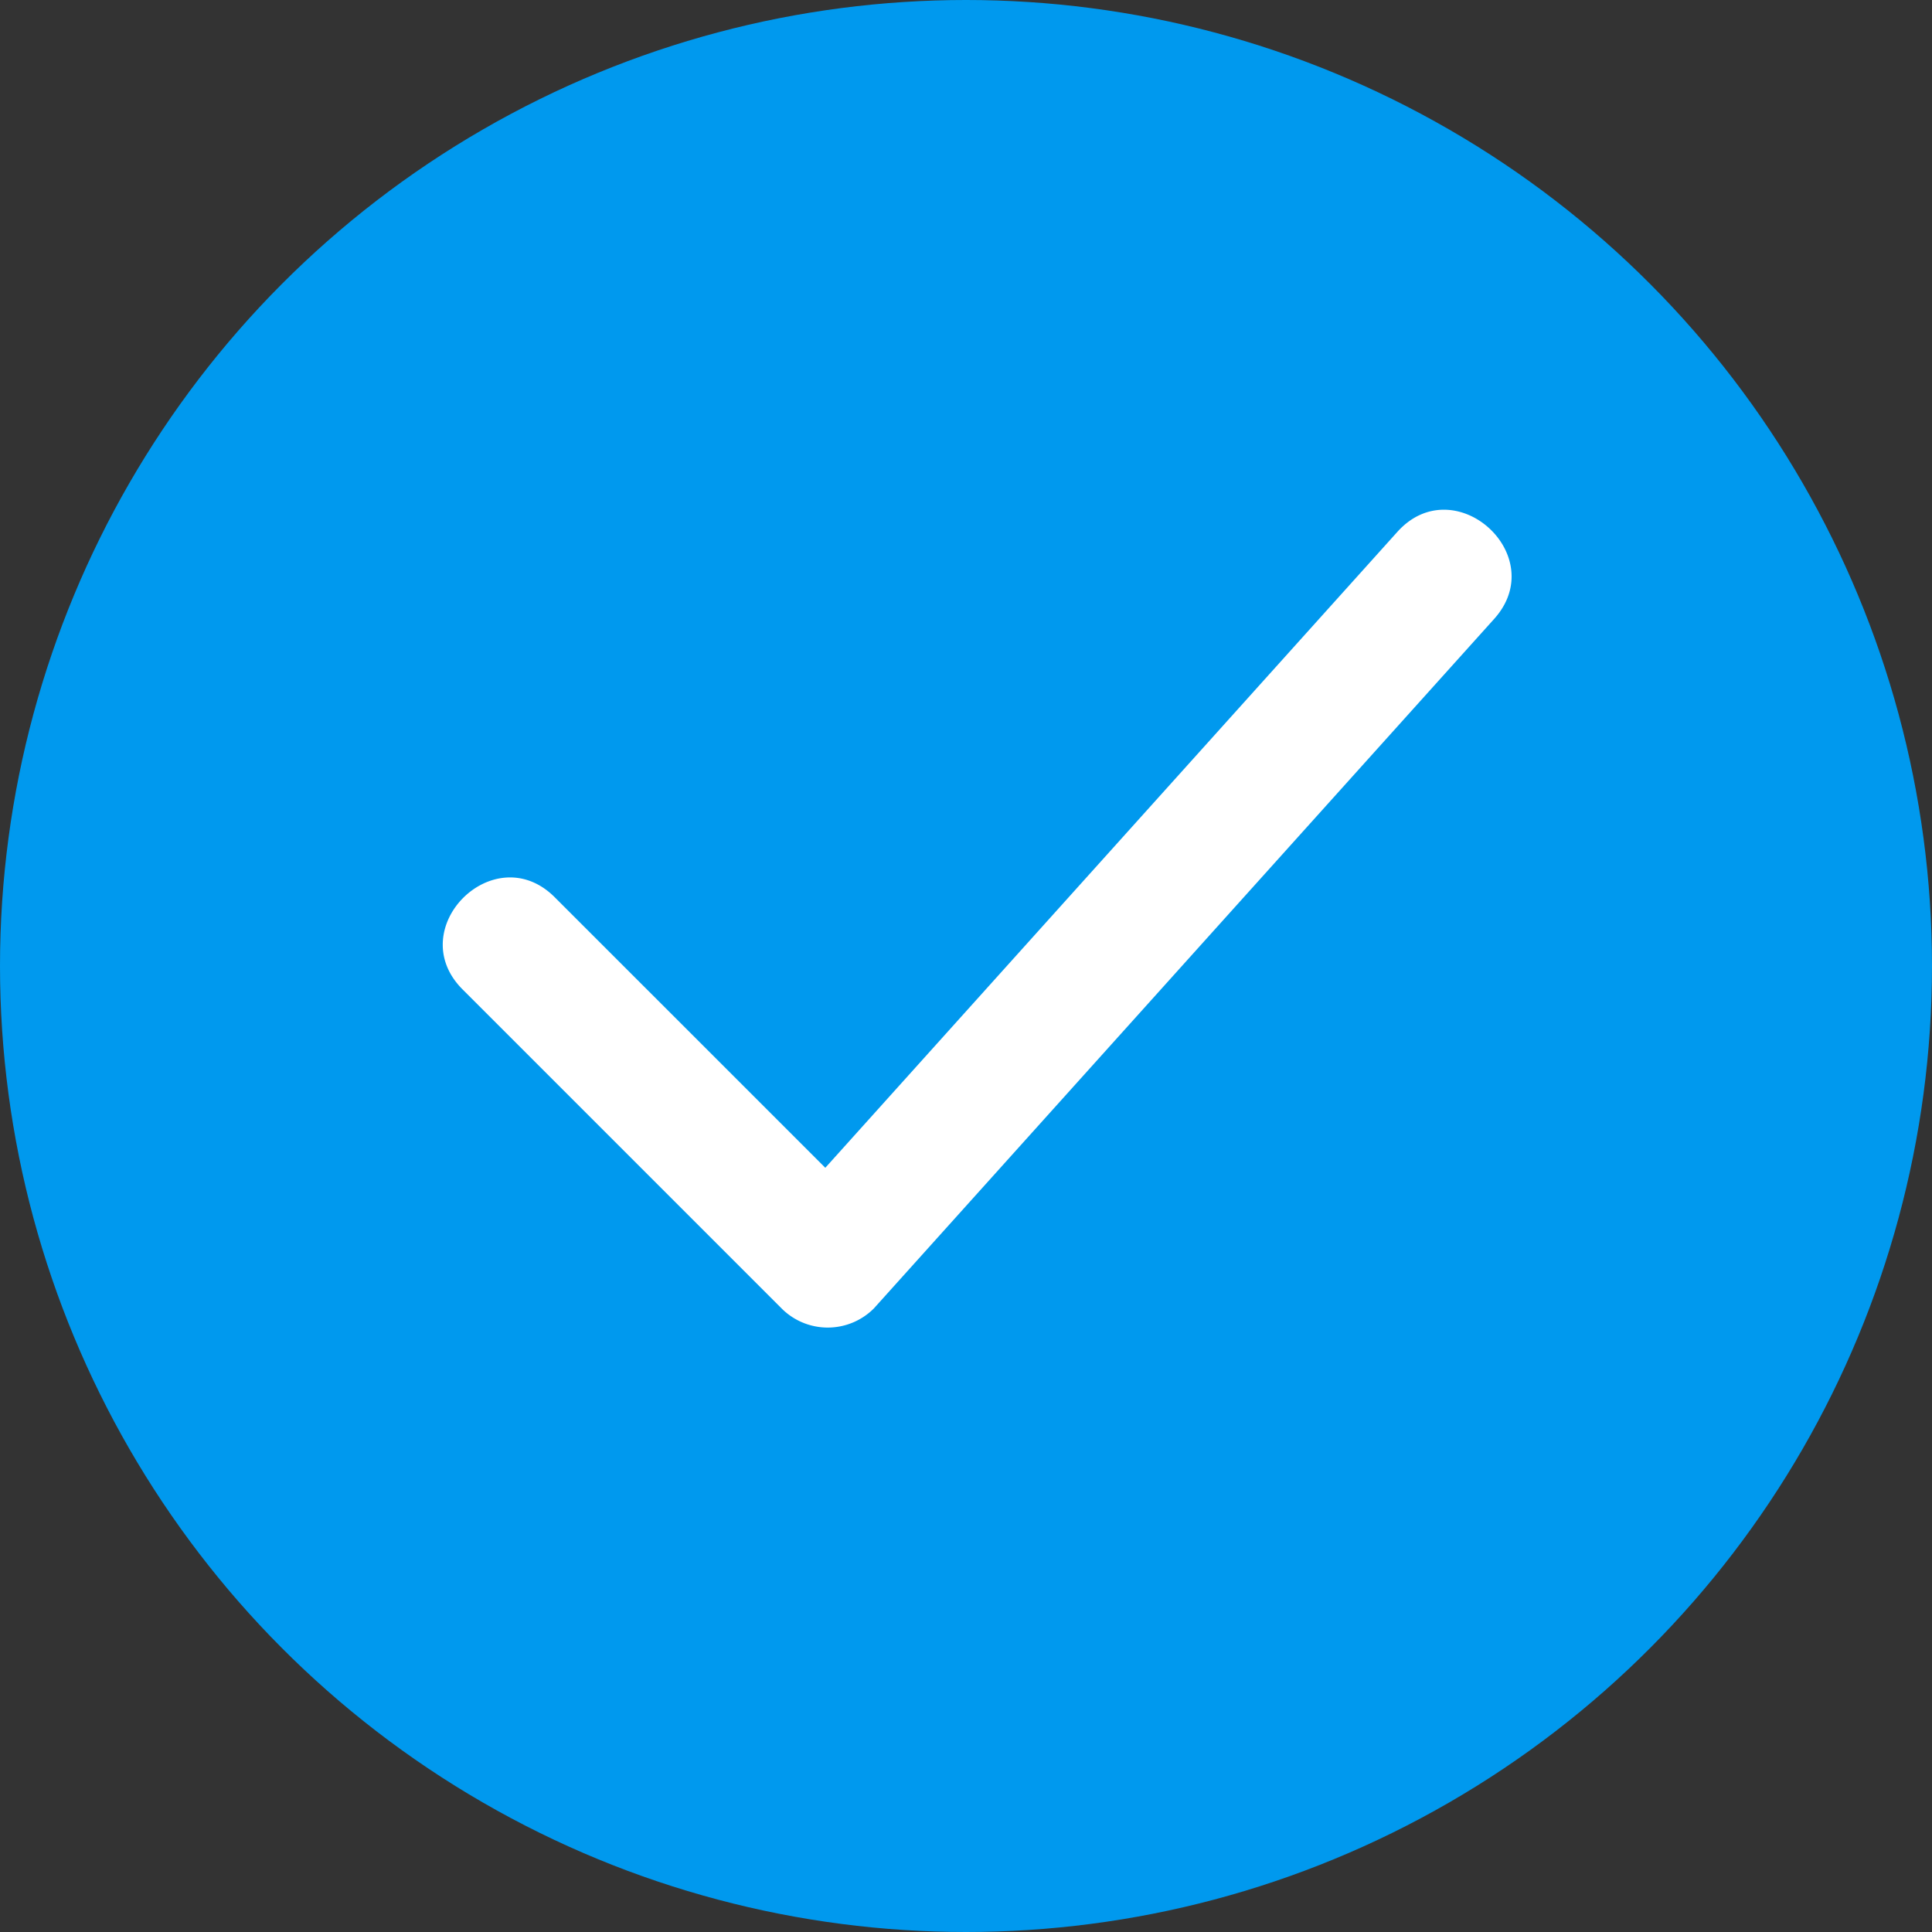 <svg xmlns="http://www.w3.org/2000/svg" width="81" height="81"><rect width="100%" height="100%" fill="#333333" stroke="none"/><g data-name="Gruppe 97" transform="translate(-965 -7718)"><circle data-name="Ellipse 39" cx="40.5" cy="40.5" r="40.5" transform="translate(965 7718)" fill="#09e"/><path data-name="Pfad 335" d="M984.394 7759.482c-2.542-2.542 1.323-6.406 3.864-3.864l11.343 11.342 23.984-26.661c2.4-2.665 6.455.987 4.057 3.651l-26.007 28.909a2.733 2.733 0 0 1-3.864 0l-13.377-13.377z" fill="#fff"/></g></svg>
